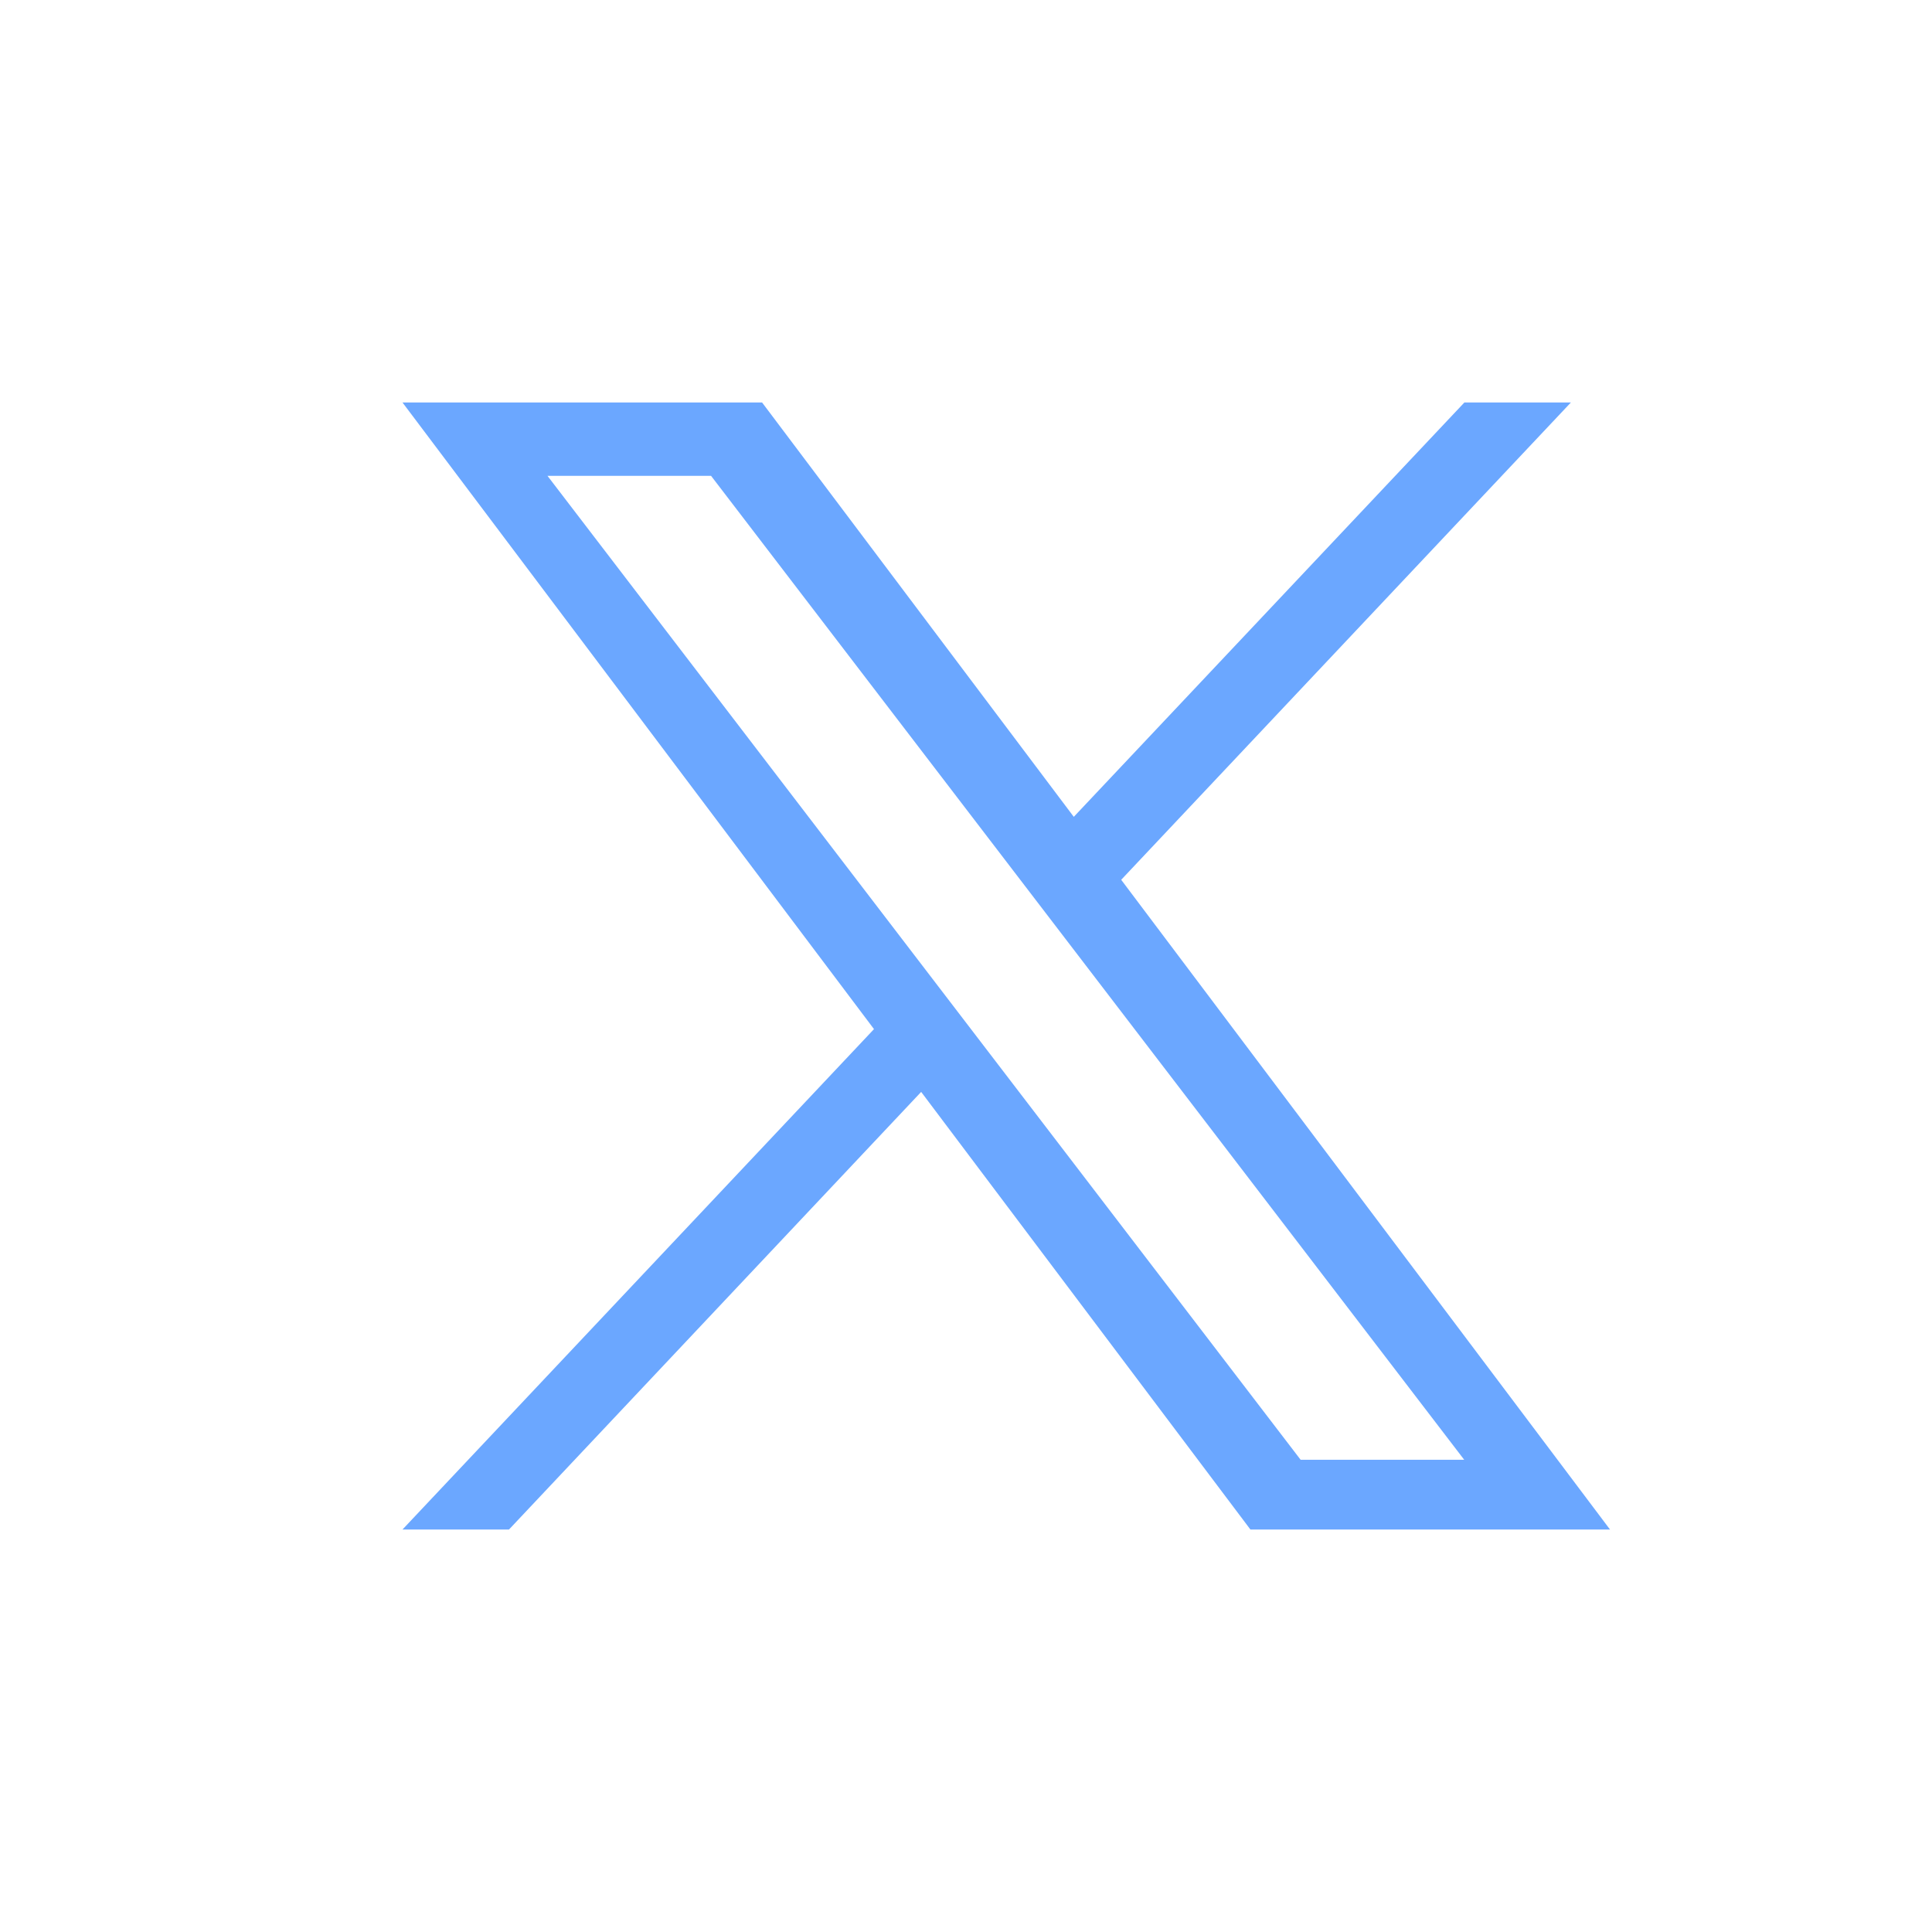 <svg width="24" height="24" viewBox="0 0 24 24" fill="none" xmlns="http://www.w3.org/2000/svg">
<path d="M13.928 10.929L19.514 5H18.191L13.339 10.147L9.467 5H5L10.857 12.784L5 19H6.323L11.443 13.564L15.533 19H20M6.801 5.911H8.833L18.189 18.134H16.157" fill="#6BA7FF"/>
</svg>
